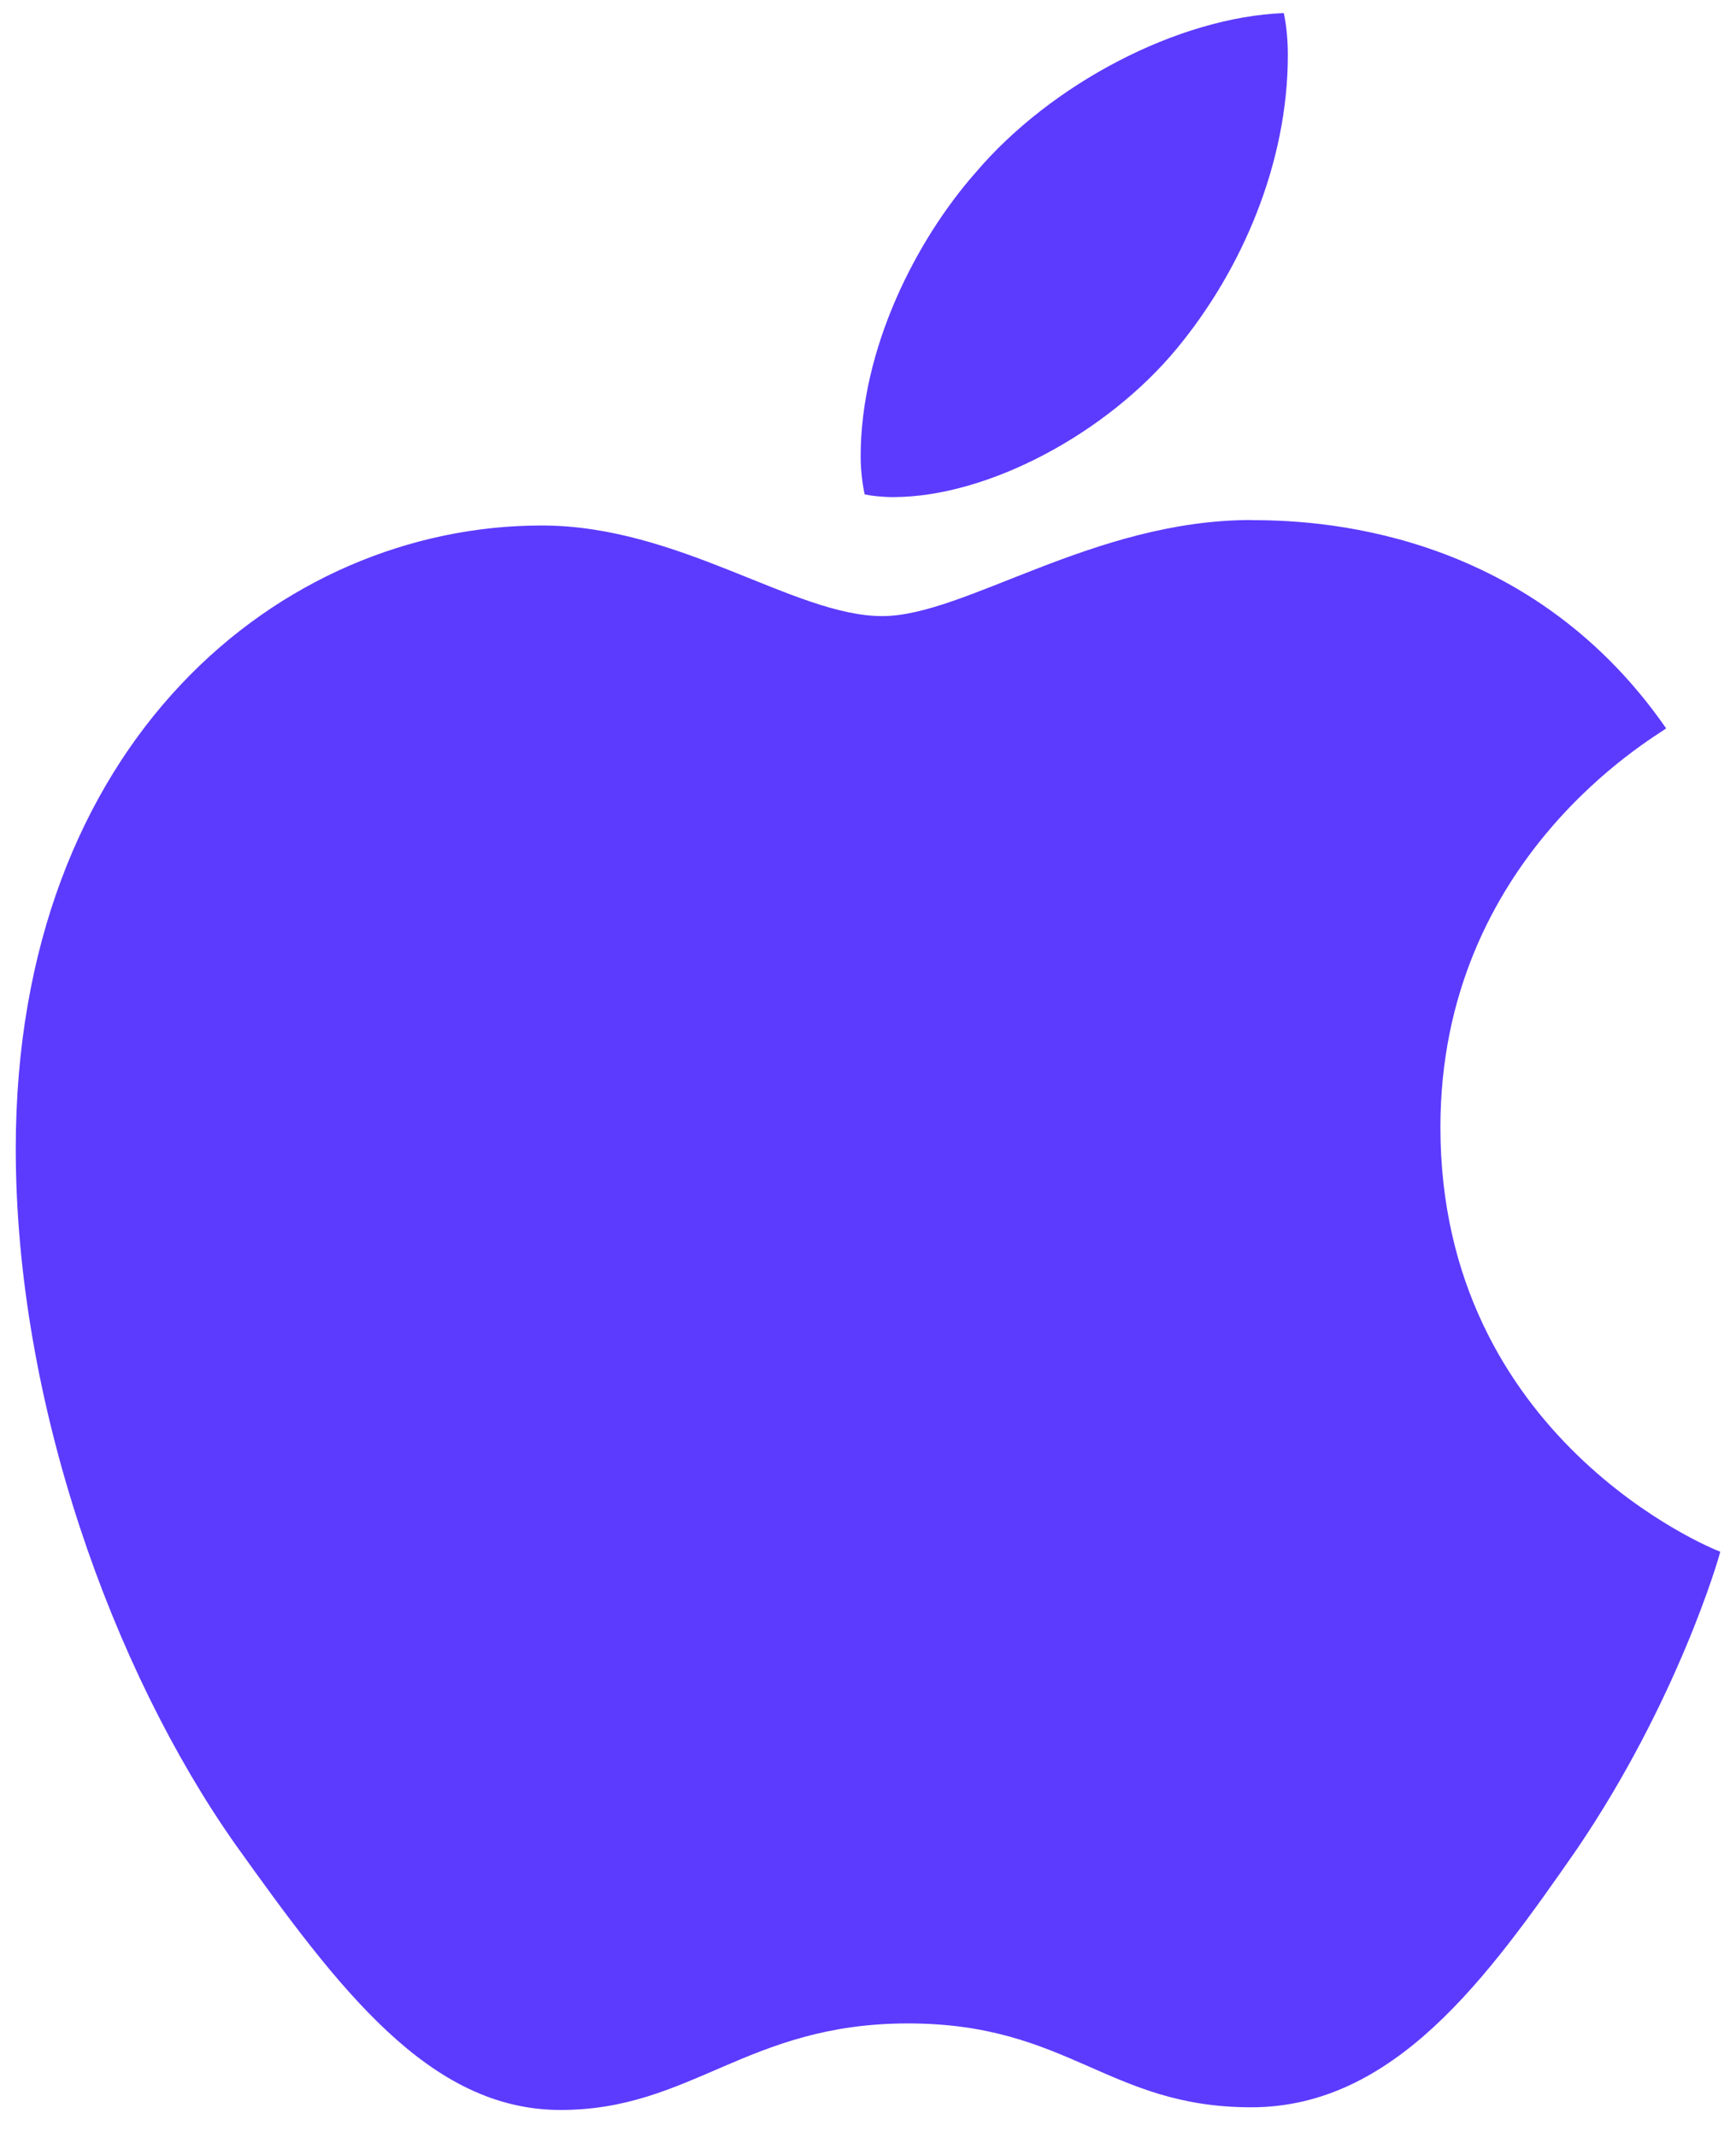 <svg width="26" height="32" viewBox="0 0 26 32" fill="none" xmlns="http://www.w3.org/2000/svg">
<path fill-rule="evenodd" clip-rule="evenodd" d="M17.628 5.216C18.599 4.042 19.288 2.442 19.288 0.824C19.288 0.602 19.267 0.378 19.227 0.196C17.649 0.257 15.746 1.249 14.611 2.585C13.721 3.596 12.89 5.216 12.89 6.837C12.89 7.08 12.93 7.322 12.951 7.404C13.051 7.425 13.214 7.444 13.376 7.444C14.793 7.444 16.575 6.493 17.628 5.216ZM18.742 7.787C16.374 7.787 14.45 9.226 13.214 9.226C11.898 9.226 10.179 7.869 8.112 7.869C4.206 7.869 0.236 11.108 0.236 17.202C0.236 21.008 1.694 25.017 3.517 27.608C5.077 29.793 6.431 31.596 8.395 31.596C10.359 31.596 11.188 30.3 13.598 30.3C16.008 30.3 16.594 31.556 18.74 31.556C20.886 31.556 22.282 29.613 23.618 27.689C25.117 25.482 25.743 23.336 25.764 23.236C25.642 23.196 21.573 21.536 21.573 16.88C21.573 12.851 24.772 11.049 24.954 10.907C22.848 7.871 19.63 7.789 18.738 7.789L18.742 7.787Z" fill="#5C3BFE"/>
</svg>
